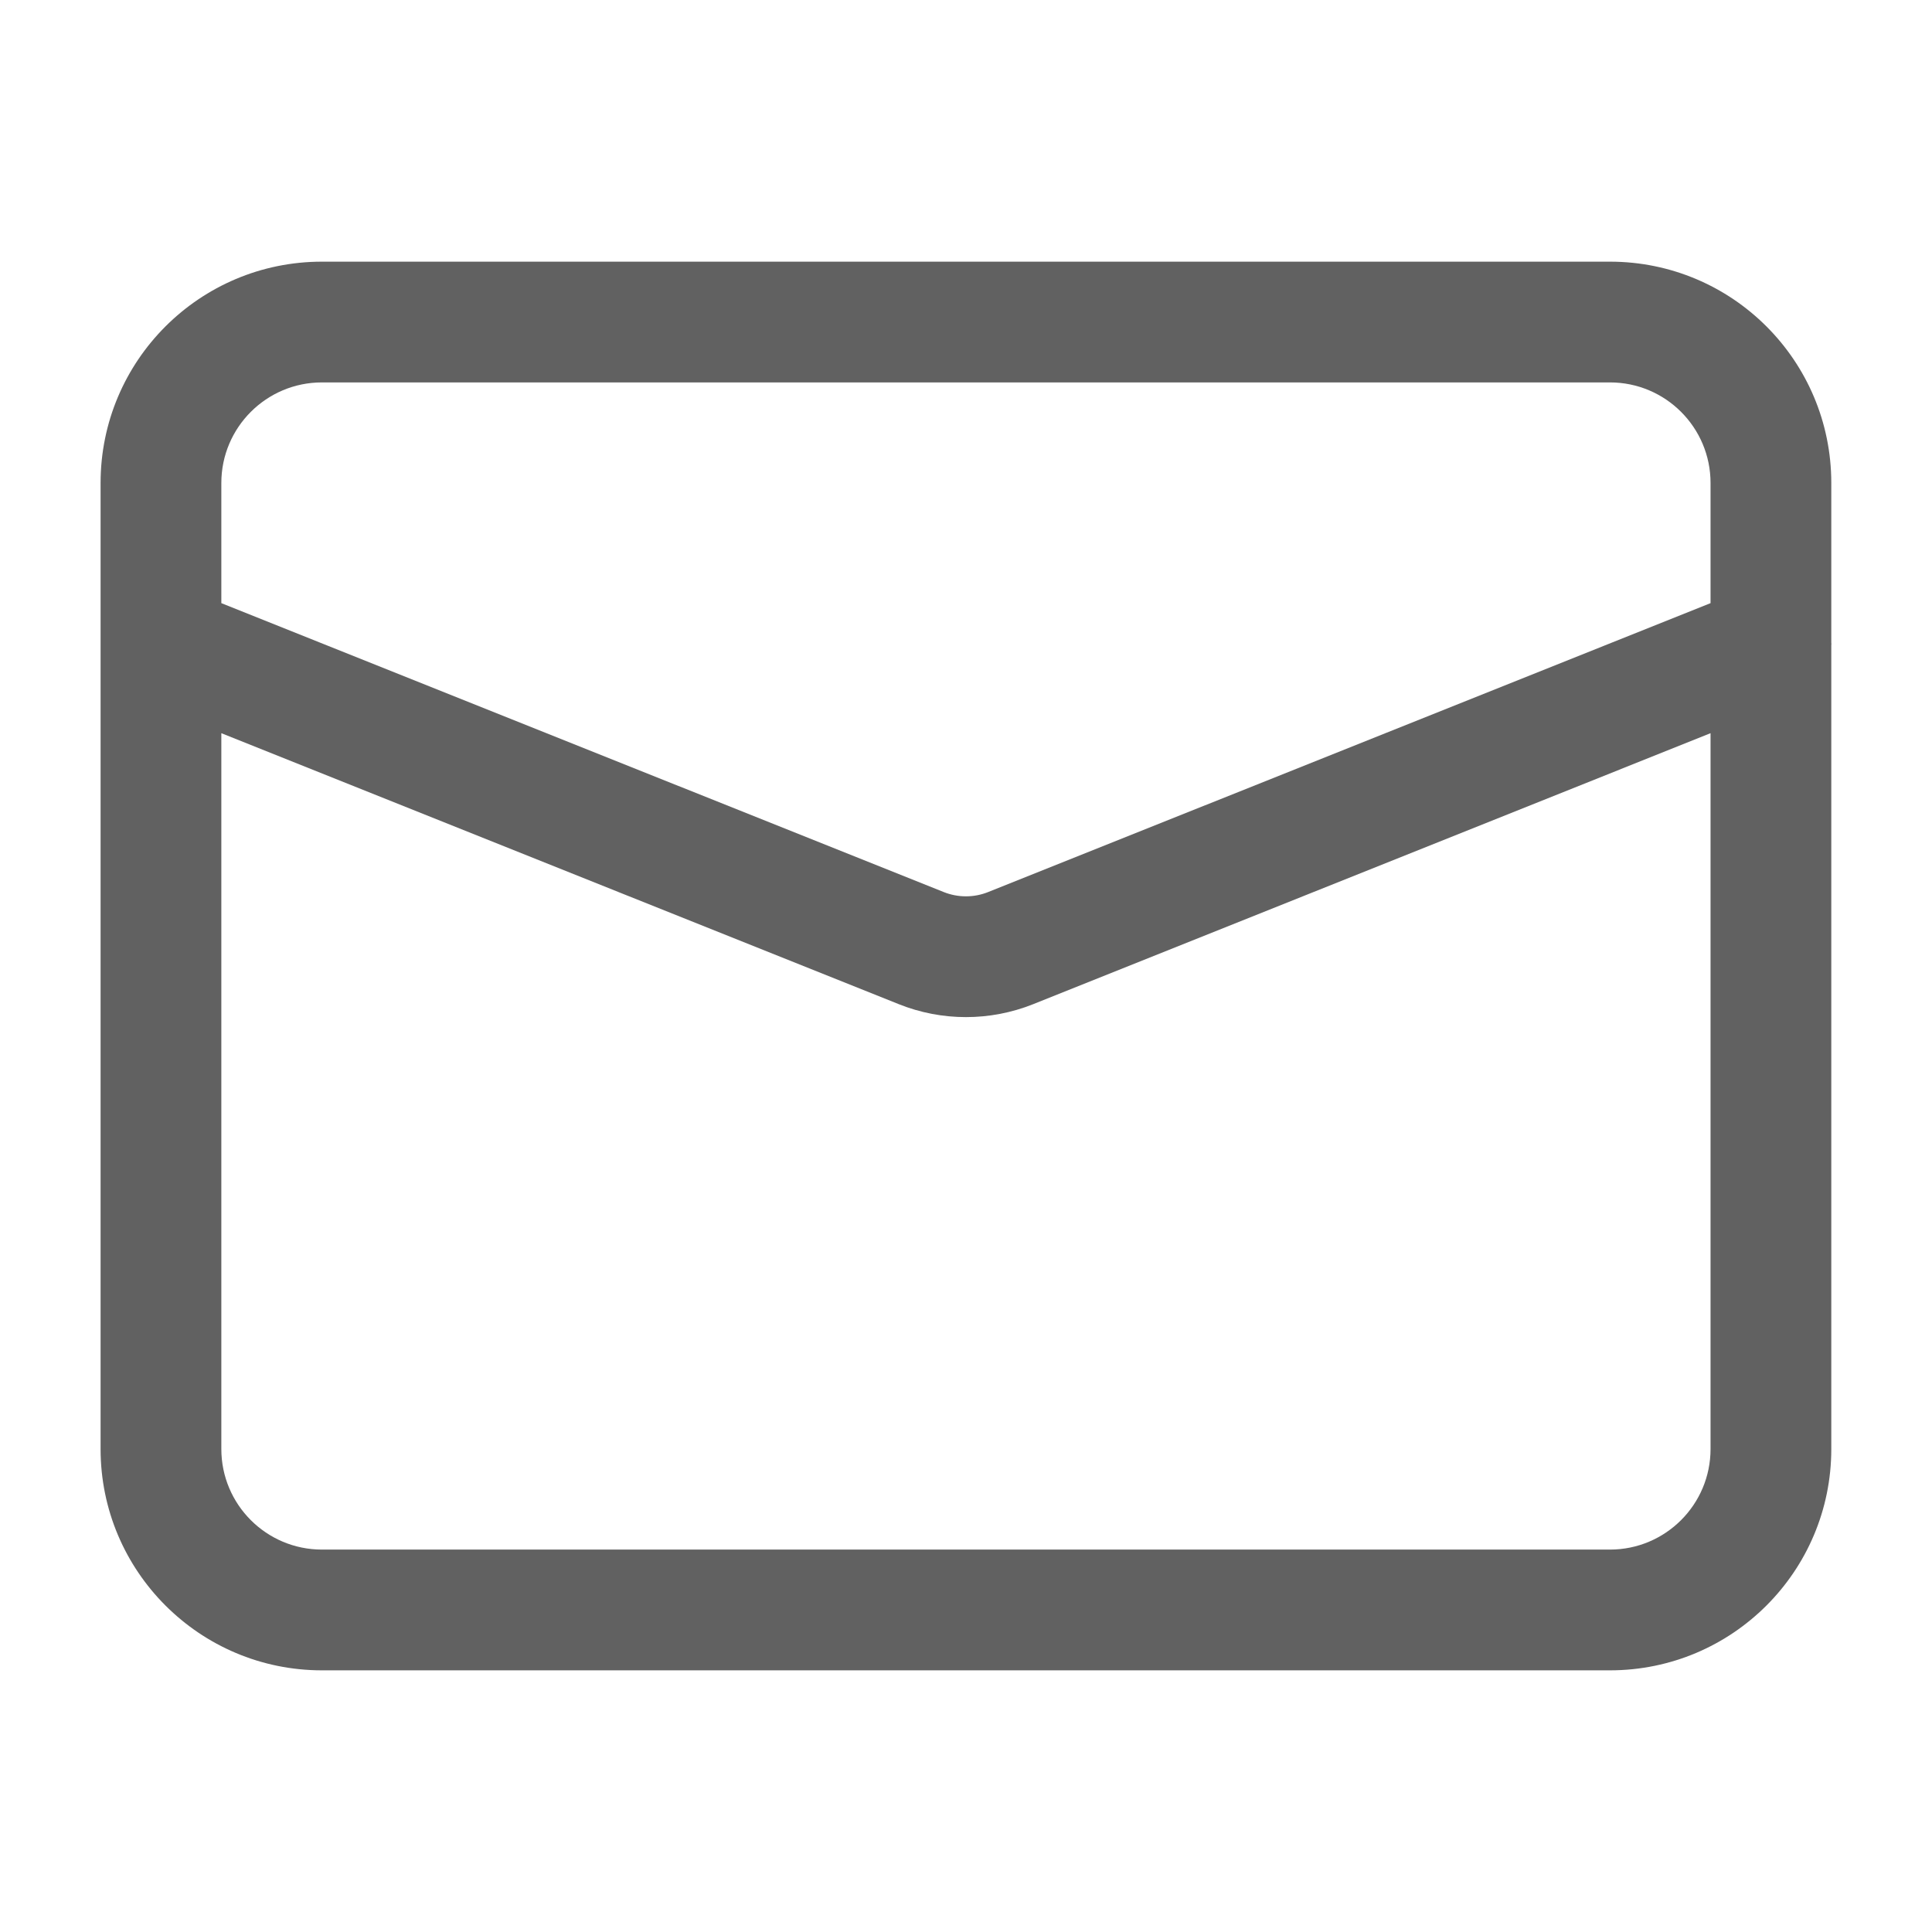 <svg width="16" height="16" viewBox="0 0 16 16" fill="none" xmlns="http://www.w3.org/2000/svg">
<path fill-rule="evenodd" clip-rule="evenodd" d="M0.833 4C0.833 2.987 1.654 2.167 2.666 2.167H13.333C14.346 2.167 15.166 2.987 15.166 4V5.322C15.167 5.329 15.167 5.337 15.166 5.344V12C15.166 13.012 14.346 13.833 13.333 13.833H2.666C1.654 13.833 0.833 13.012 0.833 12V5.345C0.833 5.337 0.833 5.329 0.833 5.322V4ZM1.833 6.072V12C1.833 12.46 2.206 12.833 2.666 12.833H13.333C13.793 12.833 14.166 12.46 14.166 12V6.072L8.557 8.316C8.199 8.459 7.8 8.459 7.443 8.316L1.833 6.072ZM14.166 4.995L8.185 7.387C8.066 7.435 7.933 7.435 7.814 7.387L1.833 4.995V4C1.833 3.54 2.206 3.167 2.666 3.167H13.333C13.793 3.167 14.166 3.54 14.166 4V4.995Z" fill="#616161"/>
</svg>
